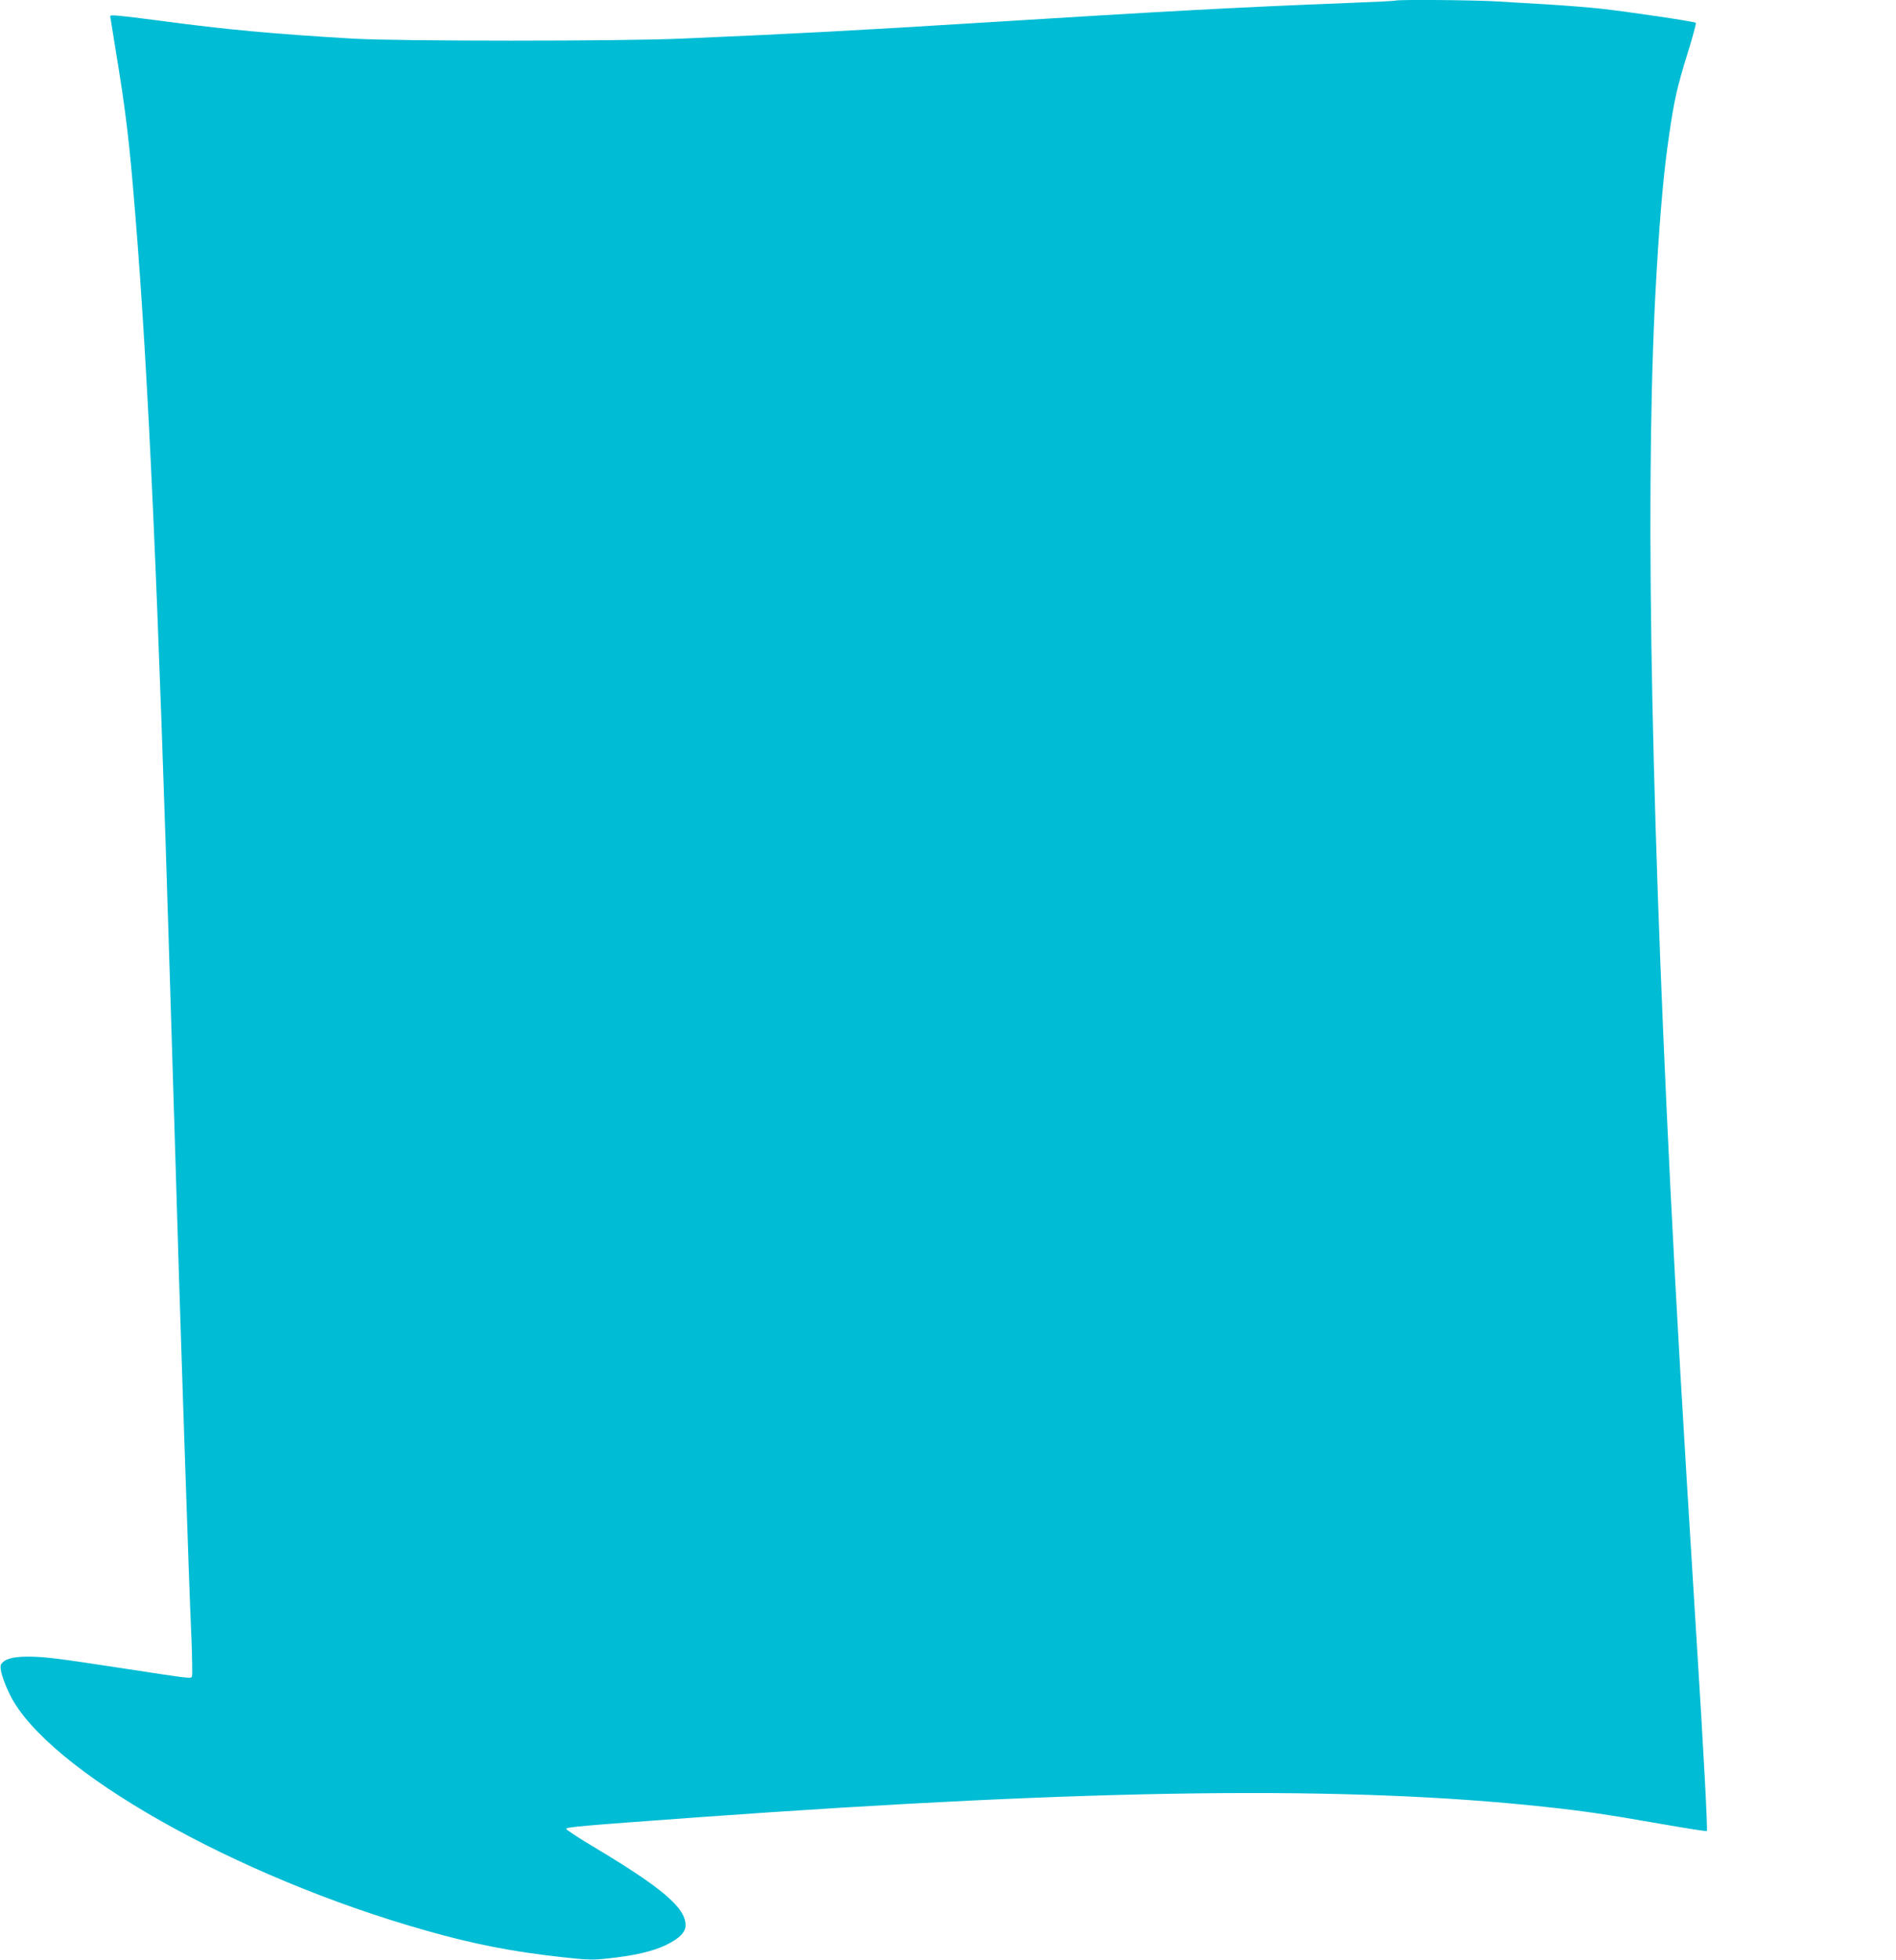 <?xml version="1.0" standalone="no"?>
<!DOCTYPE svg PUBLIC "-//W3C//DTD SVG 20010904//EN"
 "http://www.w3.org/TR/2001/REC-SVG-20010904/DTD/svg10.dtd">
<svg version="1.0" xmlns="http://www.w3.org/2000/svg"
 width="1239pt" height="1280pt" viewBox="0 0 1239 1280"
 preserveAspectRatio="xMidYMid meet">
<g transform="translate(0,1280) scale(0.1,-0.1)"
fill="#00bcd4" stroke="none">
<path d="M9119 12796 c-2 -2 -137 -9 -299 -15 -743 -29 -1180 -53 -2437 -131
-793 -49 -1158 -69 -1923 -102 -398 -18 -1867 -18 -2160 0 -520 31 -817 58
-1265 118 -254 33 -315 39 -315 29 0 -2 16 -100 35 -217 67 -405 90 -595 129
-1078 85 -1034 149 -2456 226 -4985 16 -533 34 -1121 40 -1305 6 -184 15 -481
20 -660 6 -179 15 -455 20 -615 5 -159 14 -429 20 -600 19 -564 30 -887 41
-1133 5 -133 7 -247 3 -253 -8 -13 -15 -12 -434 52 -450 69 -530 79 -639 79
-100 0 -153 -16 -174 -51 -13 -21 13 -107 59 -200 245 -491 1472 -1186 2714
-1537 312 -89 563 -138 878 -173 184 -21 215 -21 317 -10 169 18 289 46 372
85 92 44 133 85 133 132 0 115 -155 246 -613 519 -92 55 -167 105 -167 110 0
12 94 20 865 76 2582 186 4243 207 5530 68 253 -27 402 -49 757 -111 164 -29
299 -50 302 -47 6 7 -20 503 -69 1279 -94 1510 -125 2043 -170 2935 -135 2725
-165 4723 -89 5975 23 391 48 664 81 885 33 231 53 318 122 540 33 105 56 193
53 196 -10 9 -459 75 -627 93 -77 8 -223 20 -325 26 -102 6 -251 15 -333 20
-142 10 -669 14 -678 6z"/>
</g>
</svg>
